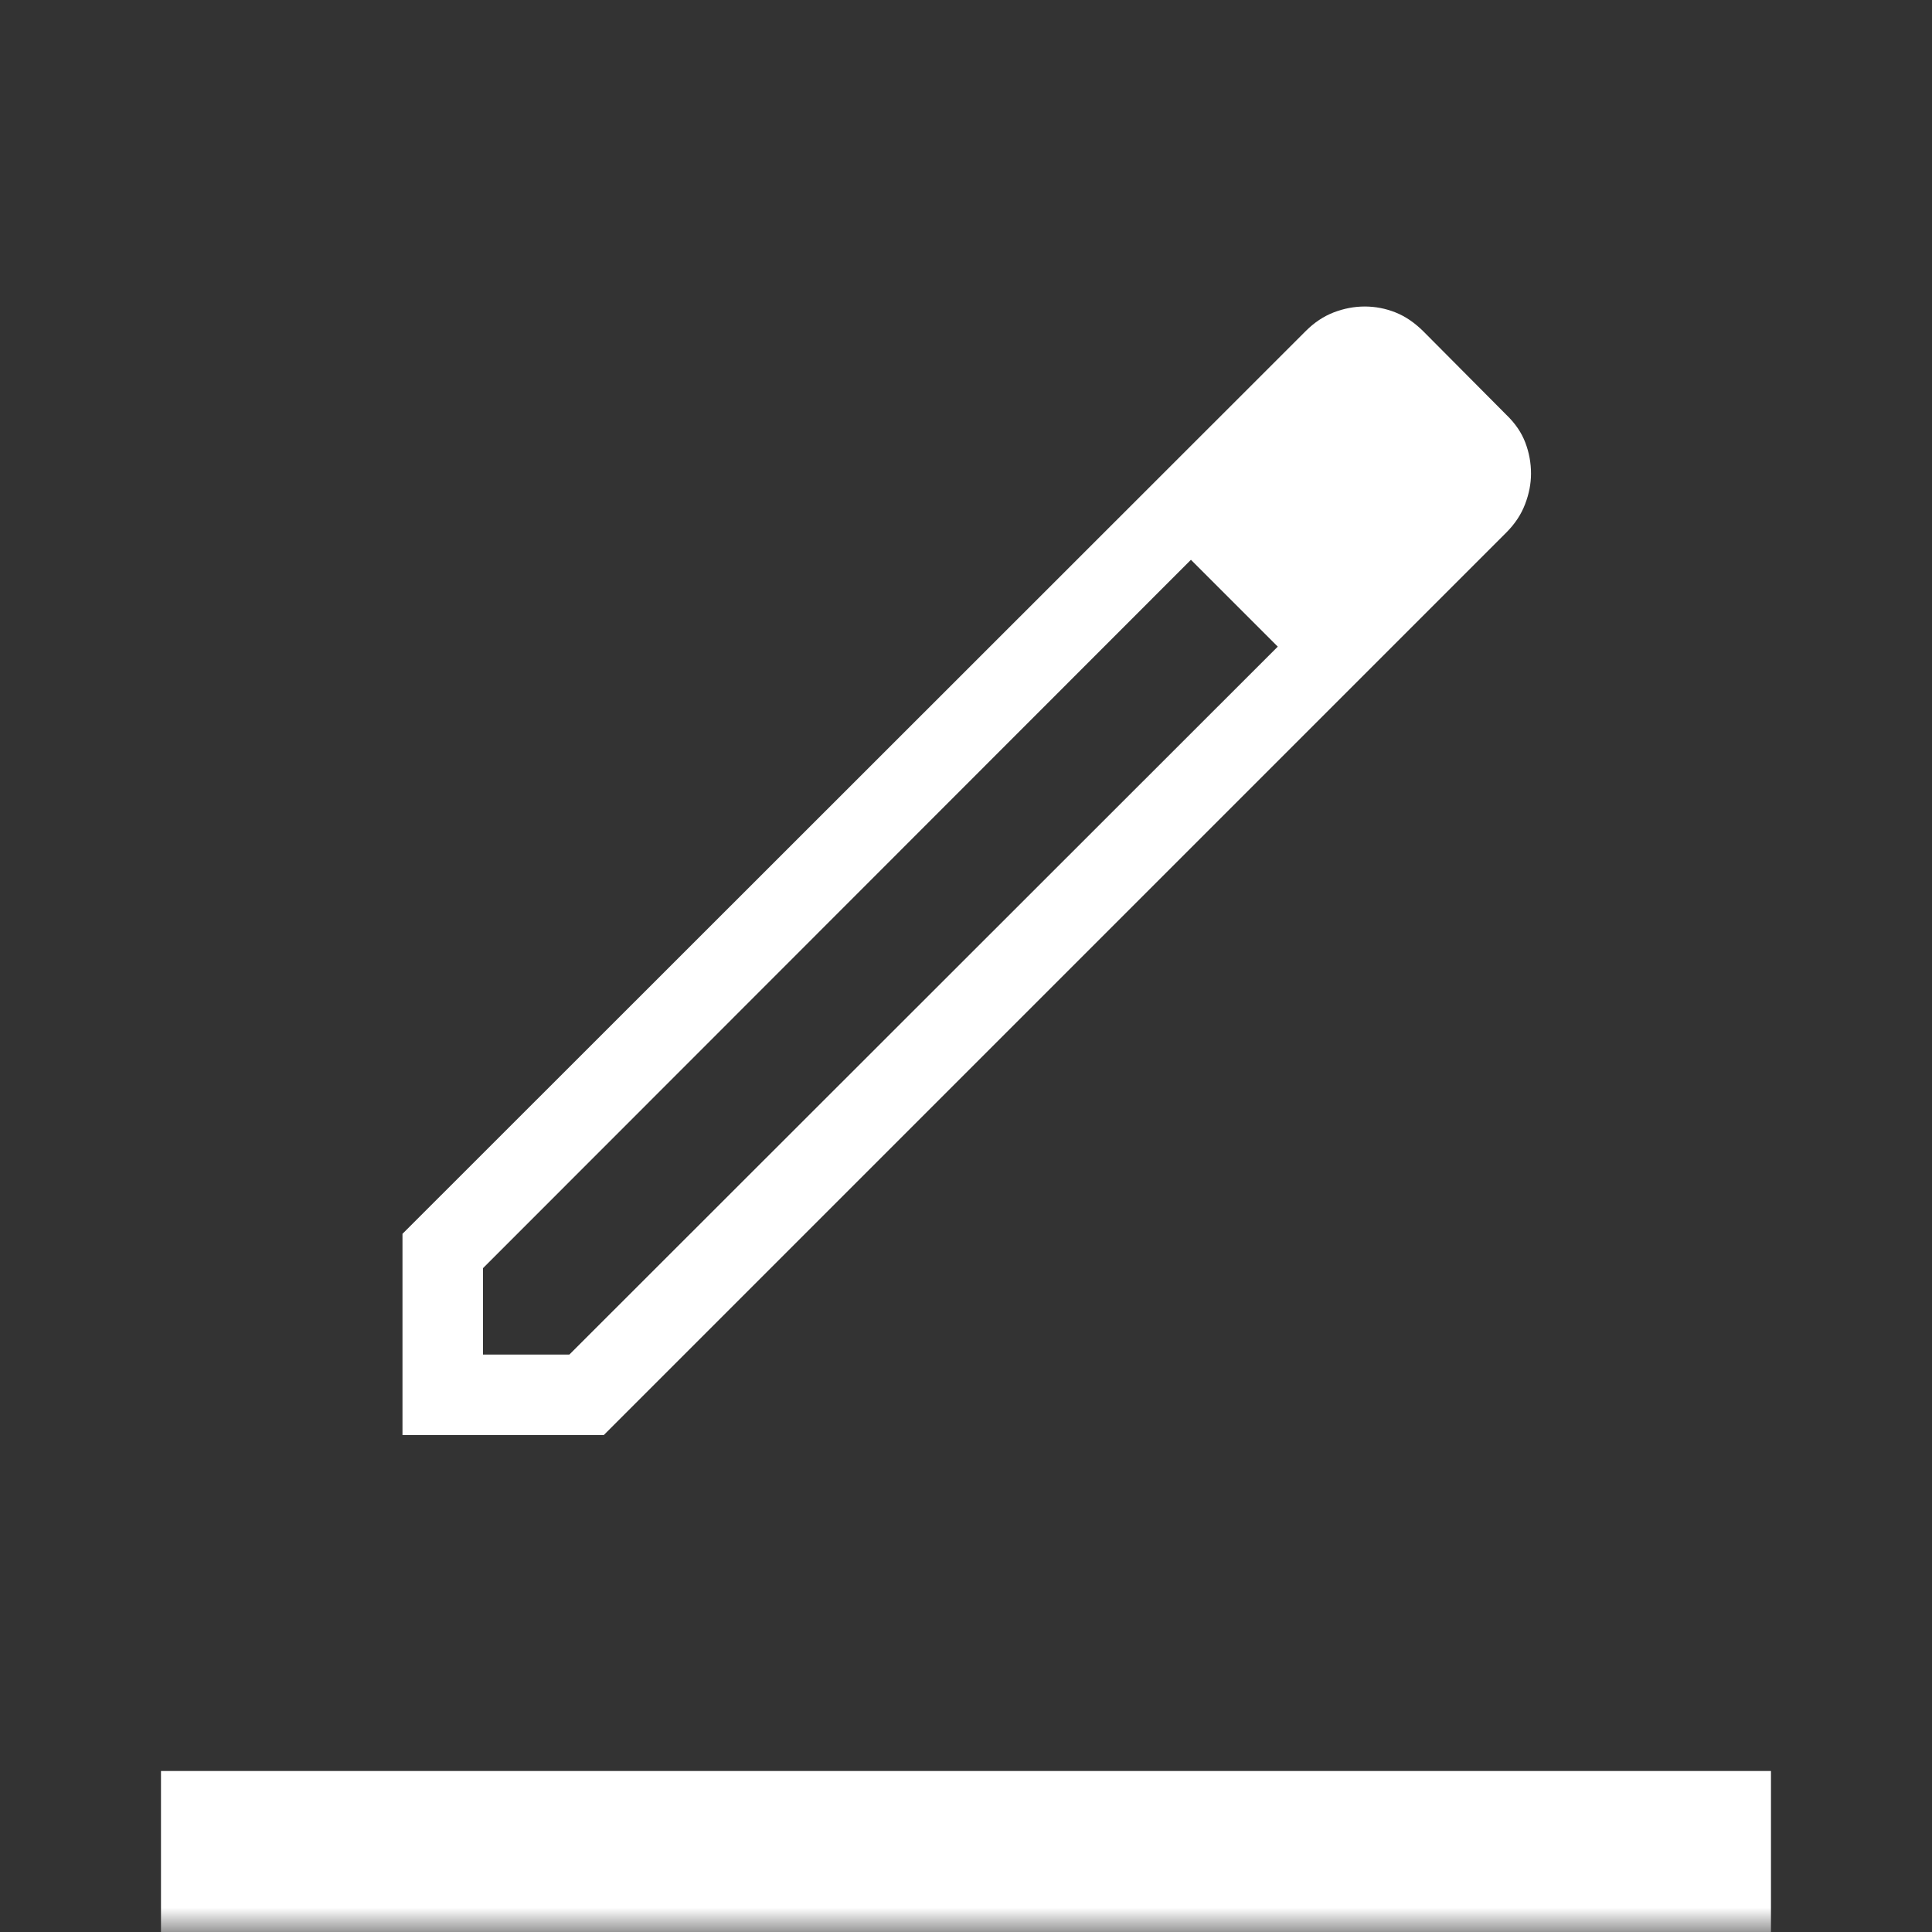 <svg xmlns="http://www.w3.org/2000/svg" fill="none" viewBox="0 0 40 40" height="40" width="40">
<rect x="0" y="0" width="40" height="40" fill="#333333" stroke="none"/>
<g id="border_color">
<mask height="40" width="40" y="0" x="0" maskUnits="userSpaceOnUse" style="mask-type:alpha" id="mask0_3629_167">
<rect fill="#D9D9D9" height="40" width="40" id="Bounding box"></rect>
</mask>
<g mask="url(#mask0_3629_167)">
<path fill="white" d="M3.333 40V36.667H36.666V40H3.333ZM10 28.045H11.788L26.455 13.388L25.567 12.468L24.657 11.59L10 26.256V28.045ZM8.333 29.712V25.545L27.032 6.856C27.209 6.678 27.403 6.549 27.613 6.468C27.824 6.387 28.038 6.346 28.257 6.346C28.475 6.346 28.687 6.387 28.891 6.468C29.096 6.549 29.29 6.682 29.474 6.865L31.189 8.59C31.373 8.767 31.503 8.959 31.581 9.166C31.659 9.372 31.698 9.585 31.698 9.806C31.698 10.012 31.658 10.222 31.576 10.436C31.495 10.65 31.366 10.845 31.189 11.023L12.5 29.712H8.333ZM26.455 13.388L25.567 12.468L24.657 11.59L26.455 13.388Z" id="border_color_2"></path>
</g>
</g>
</svg>

